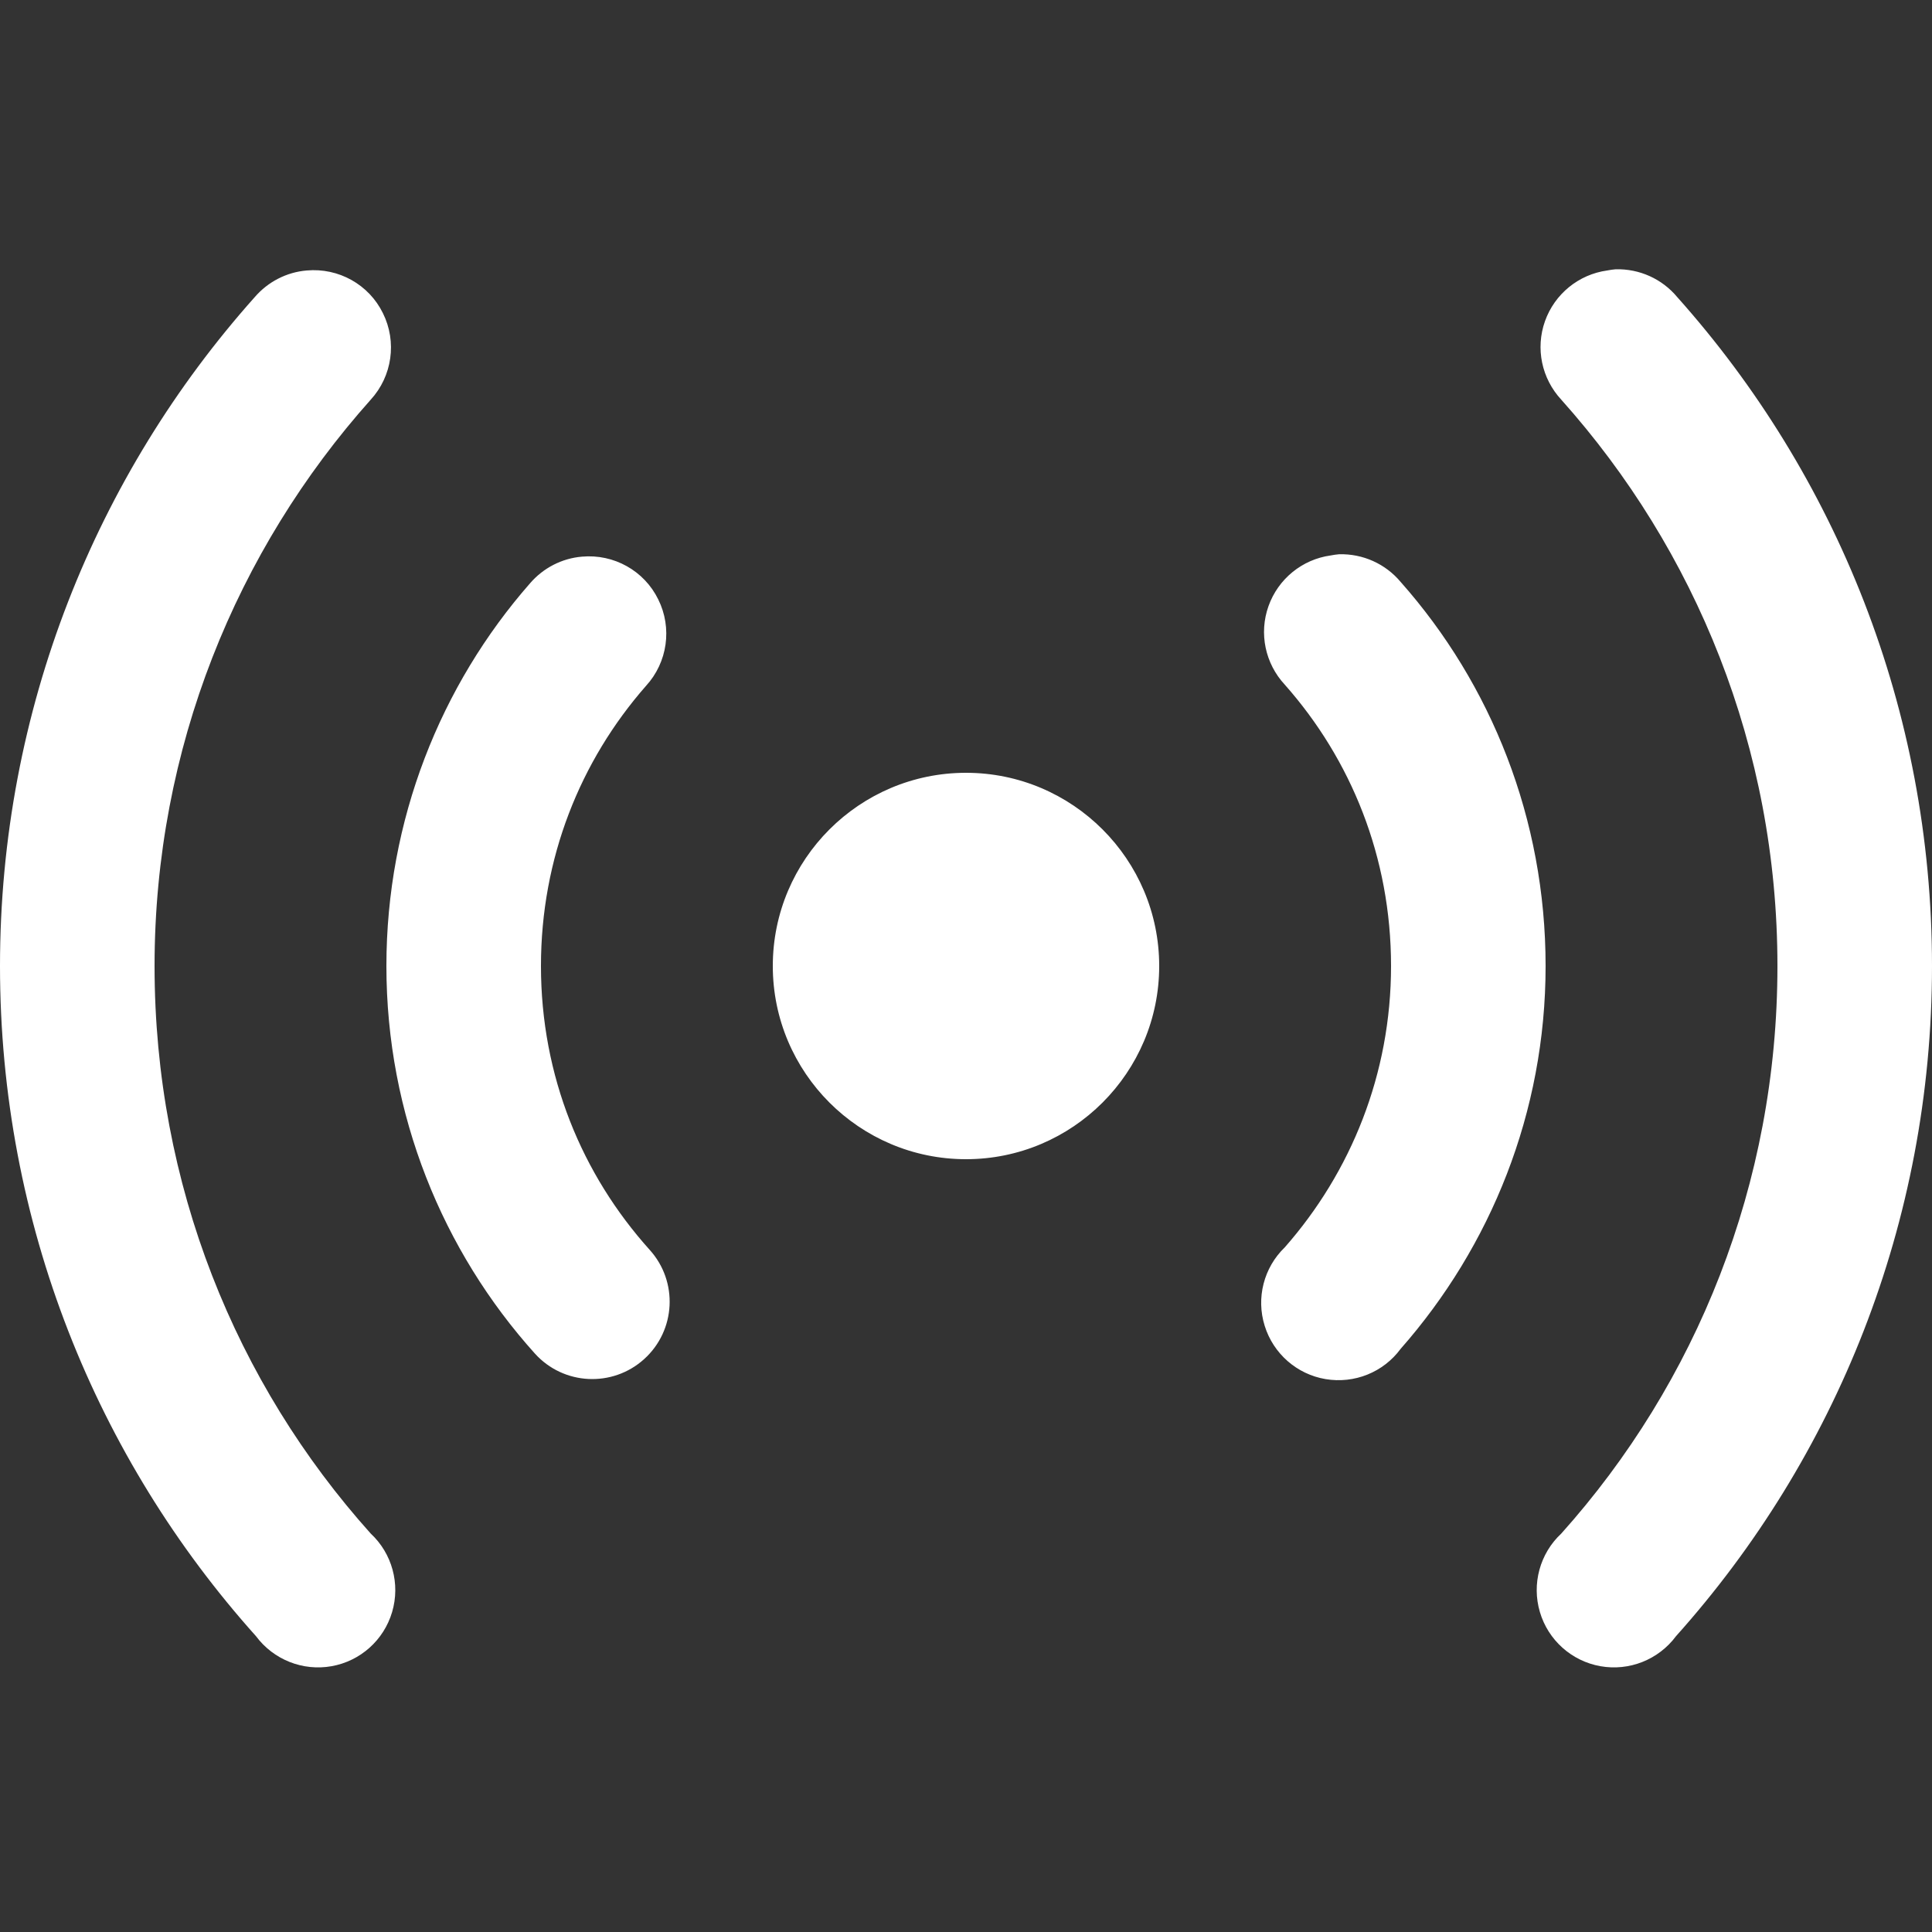 <svg xmlns="http://www.w3.org/2000/svg" viewBox="0 0 50 50">
  <rect x="0" y="0" width="50" height="50" fill="#333333" stroke="none"/>
  <path d="M41.812 6.969C41.738 6.977 41.668 6.984 41.594 7C40.855 7.102 40.234 7.609 39.984 8.312C39.734 9.016 39.898 9.797 40.406 10.344C43.879 14.23 46 19.348 46 25C46 30.645 43.895 35.793 40.406 39.688C39.852 40.203 39.637 40.992 39.852 41.719C40.066 42.445 40.672 42.988 41.418 43.121C42.164 43.254 42.922 42.953 43.375 42.344C47.496 37.742 50 31.648 50 25C50 18.352 47.508 12.281 43.406 7.688C43.012 7.215 42.426 6.953 41.812 6.969 Z M 7.938 7C7.418 7.043 6.934 7.293 6.594 7.688C2.492 12.285 0 18.371 0 25C0 31.664 2.504 37.746 6.625 42.344C7.078 42.953 7.836 43.254 8.582 43.121C9.328 42.988 9.934 42.445 10.148 41.719C10.363 40.992 10.148 40.203 9.594 39.688C6.105 35.797 4 30.664 4 25C4 19.371 6.121 14.234 9.594 10.344C10.152 9.734 10.277 8.844 9.91 8.105C9.547 7.363 8.762 6.926 7.938 7 Z M 34.656 14.344C34.582 14.352 34.512 14.359 34.438 14.375C33.699 14.477 33.078 14.984 32.828 15.688C32.578 16.391 32.742 17.172 33.25 17.719C34.965 19.656 36 22.184 36 25C36 27.797 34.961 30.336 33.25 32.281C32.707 32.805 32.504 33.59 32.73 34.312C32.953 35.031 33.562 35.566 34.305 35.691C35.051 35.816 35.801 35.516 36.25 34.906C38.578 32.262 40 28.789 40 25C40 21.191 38.59 17.703 36.25 15.062C35.855 14.59 35.27 14.328 34.656 14.344 Z M 15.062 14.406C14.543 14.449 14.059 14.699 13.719 15.094C11.402 17.734 10 21.223 10 25C10 28.848 11.457 32.379 13.844 35.031C14.586 35.852 15.852 35.914 16.672 35.172C17.492 34.43 17.555 33.164 16.812 32.344C15.062 30.398 14 27.848 14 25C14 22.211 15.016 19.691 16.719 17.75C17.277 17.141 17.402 16.25 17.035 15.512C16.672 14.77 15.887 14.332 15.062 14.406 Z M 25 20C22.242 20 20 22.242 20 25C20 27.758 22.242 30 25 30C27.758 30 30 27.758 30 25C30 22.242 27.758 20 25 20Z" fill="#FFFFFF" />
</svg>